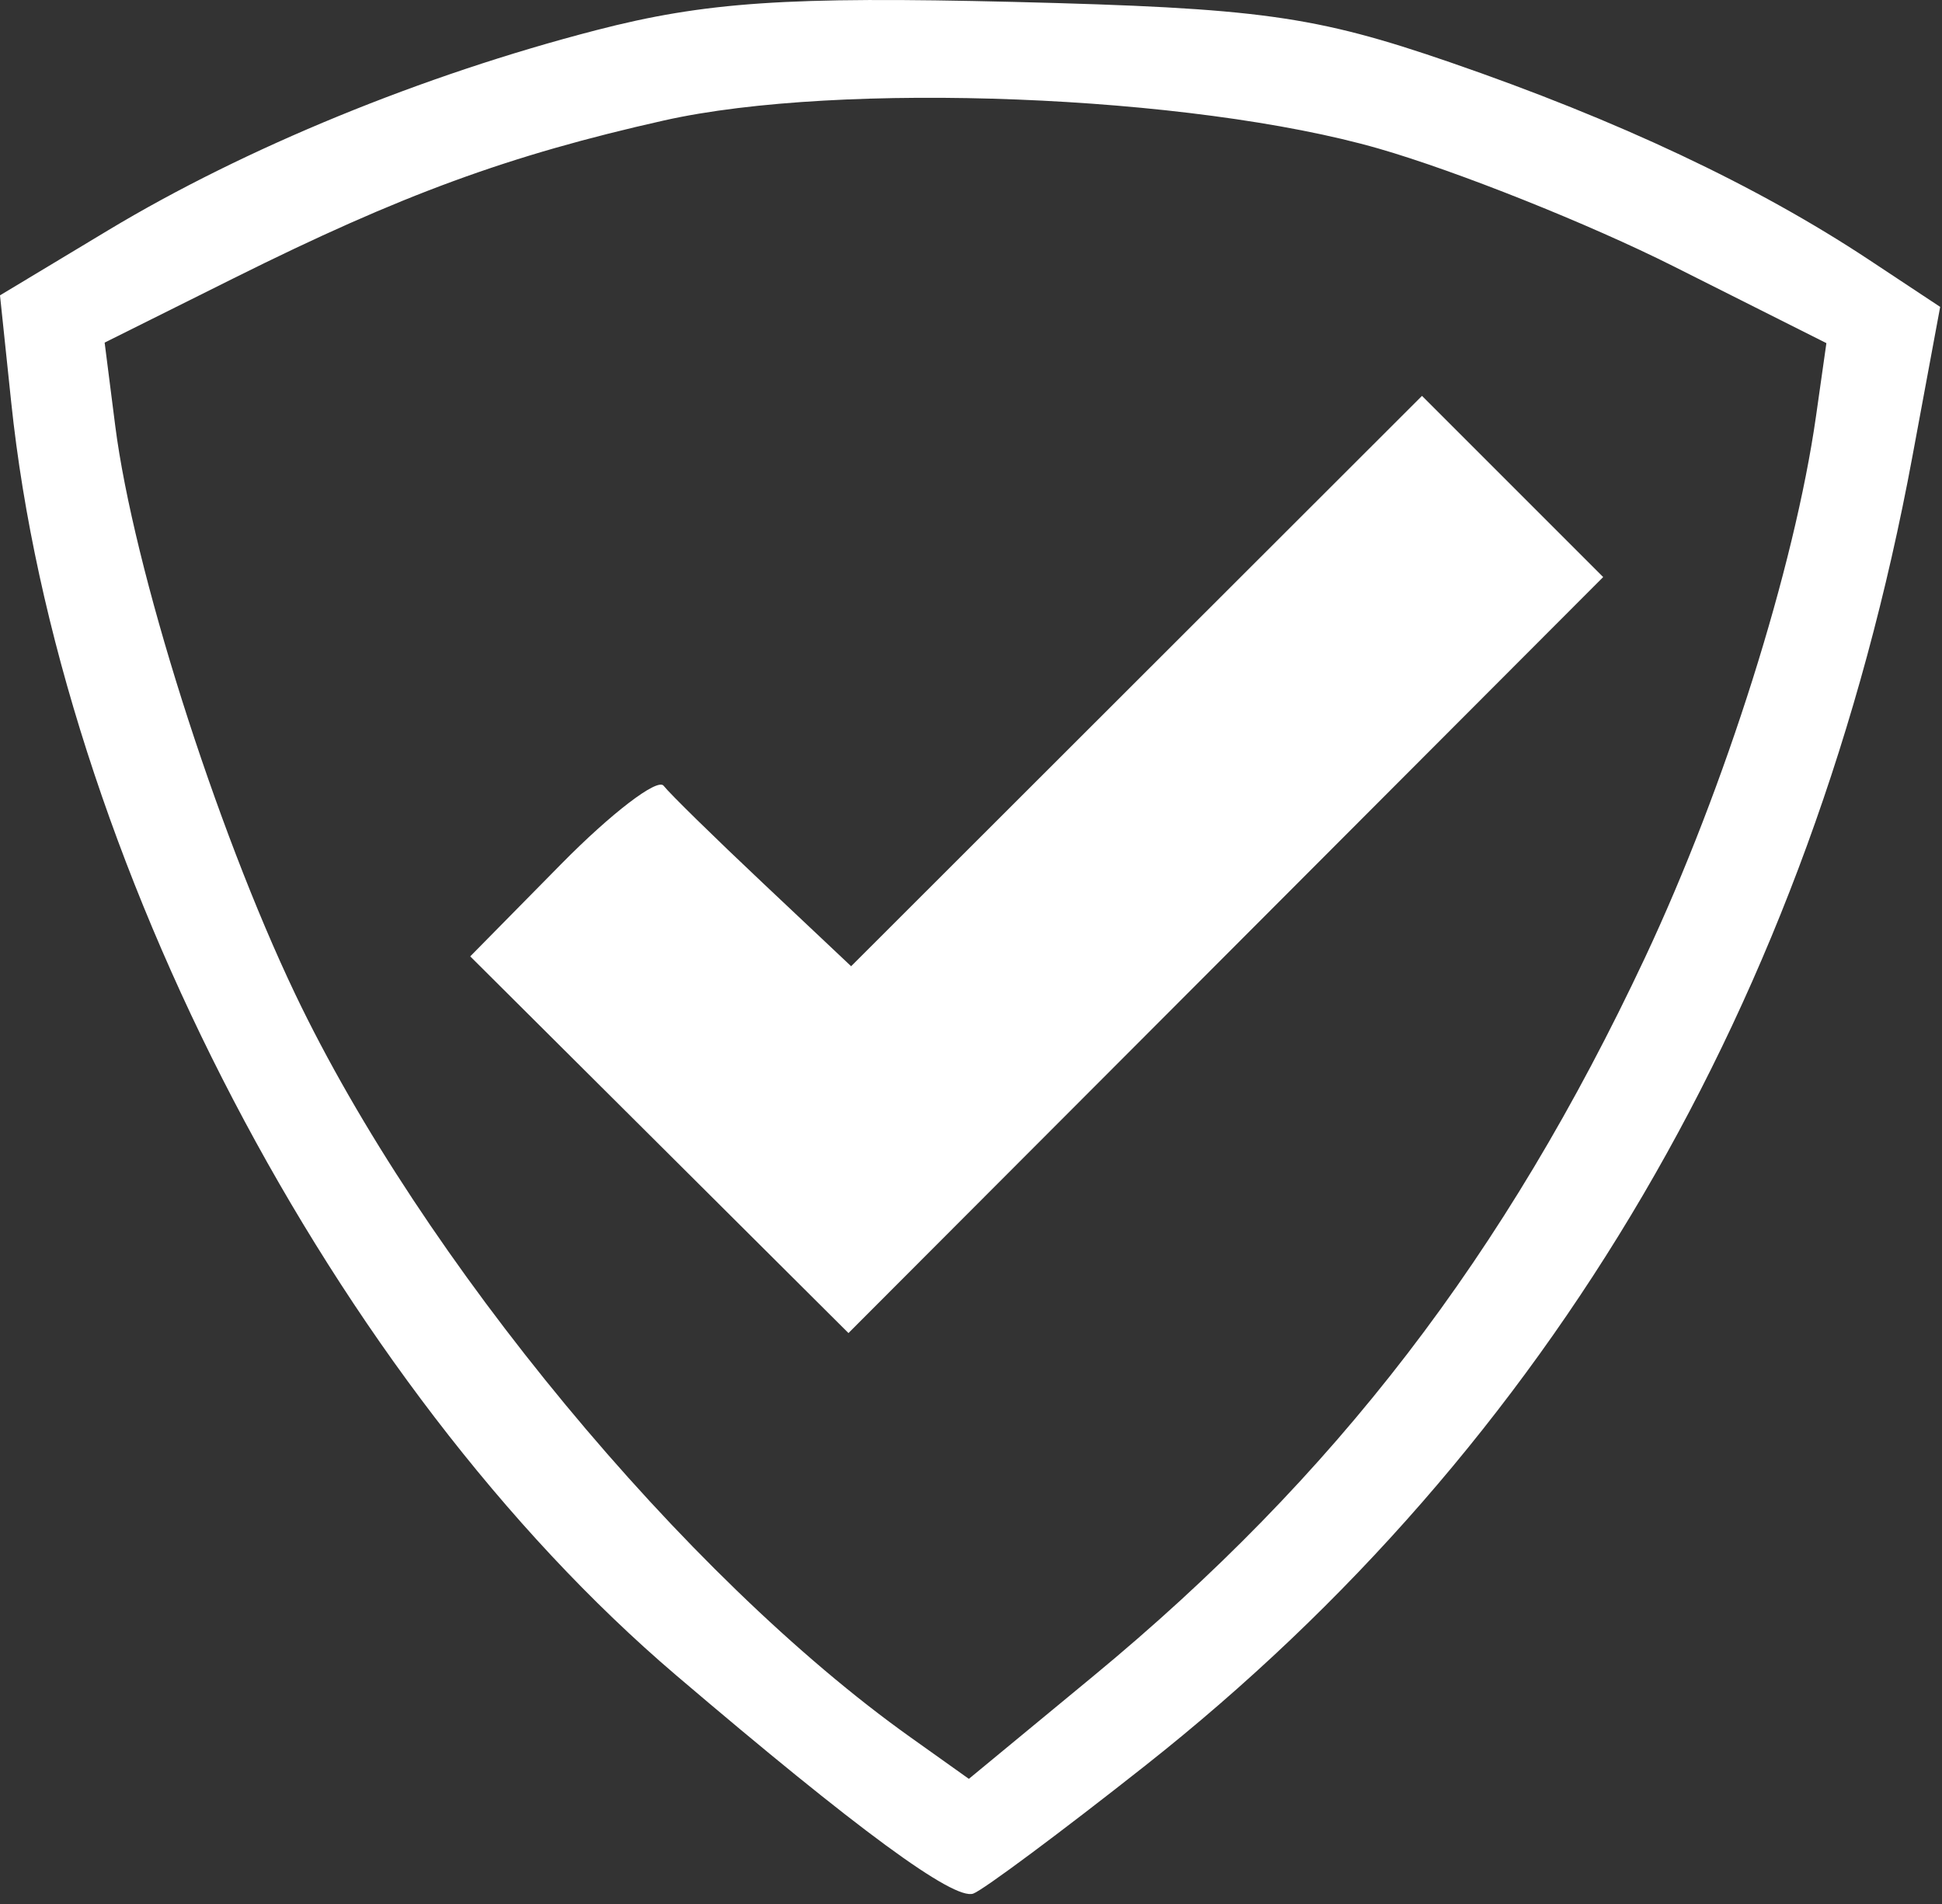 <svg xmlns="http://www.w3.org/2000/svg" xmlns:xlink="http://www.w3.org/1999/xlink" width="51px" height="50px" viewBox="0 0 51 50"><rect x="0" y="0" width="51" height="50" fill="#333333" stroke="none"/><title>Shape</title><g id="Page-1" stroke="none" stroke-width="1" fill="none" fill-rule="evenodd"><g id="Engenharia-de-Seguran&#xE7;a-do-Trabalho" transform="translate(-1004, -948)" fill="#FFFFFF"><path d="M1019.655,948.793 C1015.089,949.975 1010.443,951.88 1006.842,954.046 L1004,955.756 L1004.294,958.56 C1005.544,970.495 1012.78,984.348 1021.761,991.998 C1026.524,996.056 1029.049,997.91 1029.56,997.727 C1029.821,997.633 1031.853,996.122 1034.074,994.368 C1044.723,985.961 1051.572,974.274 1054.223,959.986 L1054.952,956.059 L1053.081,954.821 C1050.135,952.872 1046.503,951.16 1042.085,949.637 C1038.524,948.411 1037.069,948.21 1030.615,948.05 C1024.69,947.905 1022.515,948.052 1019.655,948.793 M1021.439,951.163 C1017.357,952.08 1014.541,953.112 1010.143,955.304 L1006.748,956.997 L1007.026,959.18 C1007.501,962.905 1009.657,969.714 1011.752,974.104 C1015.074,981.065 1021.967,989.391 1027.913,993.624 L1029.444,994.714 L1032.705,992.022 C1039.074,986.765 1043.527,980.966 1047.199,973.151 C1049.309,968.658 1051.123,962.917 1051.691,958.932 L1051.964,957.011 L1047.949,954.993 C1045.742,953.883 1042.257,952.492 1040.206,951.902 C1035.293,950.489 1026.058,950.126 1021.439,951.163 M1033.848,965.885 L1026.352,973.374 L1024.037,971.192 C1022.763,969.992 1021.589,968.841 1021.427,968.634 C1021.265,968.428 1020.056,969.352 1018.741,970.687 L1016.349,973.115 L1021.316,978.061 L1026.282,983.007 L1036.192,973.081 L1046.102,963.154 L1043.723,960.775 L1041.344,958.396 L1033.848,965.885" id="Shape"></path></g></g></svg>